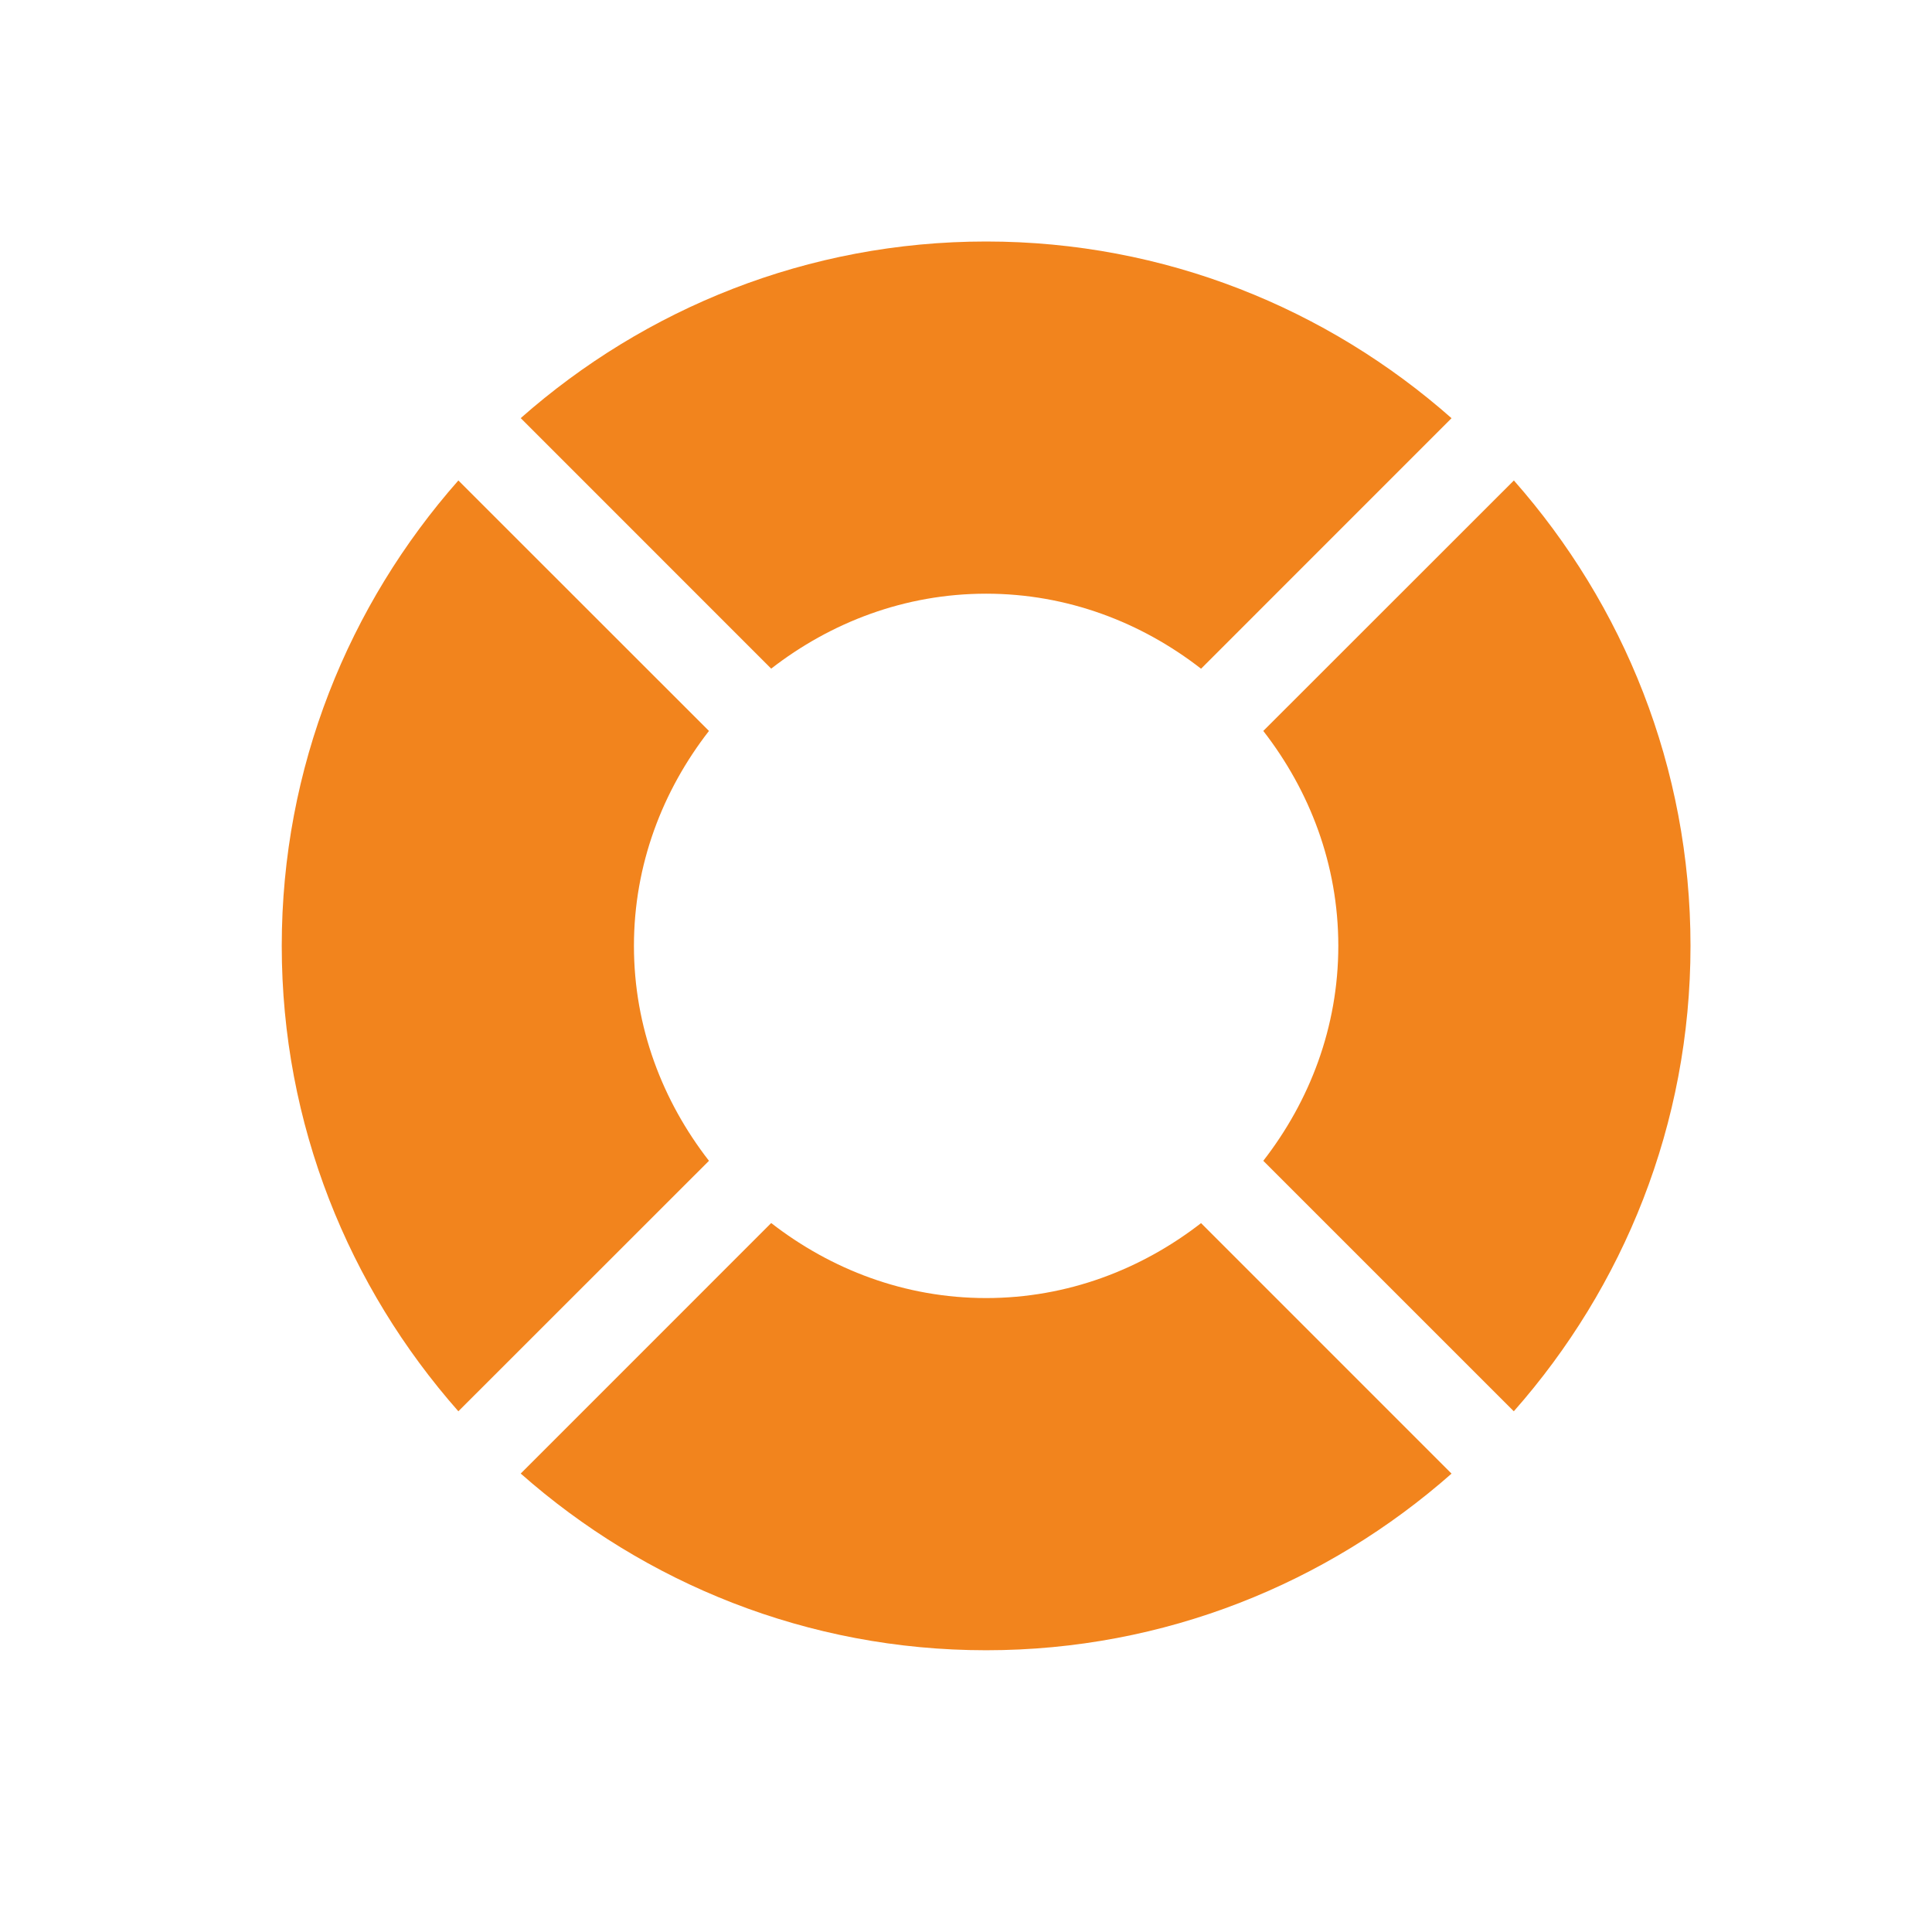<?xml version="1.0" encoding="UTF-8"?>
<svg width="48px" height="48px" viewBox="0 0 48 48" version="1.1" xmlns="http://www.w3.org/2000/svg" xmlns:xlink="http://www.w3.org/1999/xlink">
    <!-- Generator: sketchtool 50 (54983) - http://www.bohemiancoding.com/sketch -->
    <title>EC9C2F44-716B-4DA0-A1C7-E2B7C52C5CCD</title>
    <desc>Created with sketchtool.</desc>
    <defs></defs>
    <g id="Page-1" stroke="none" stroke-width="1" fill="none" fill-rule="evenodd">
        <g id="apps-general" transform="translate(-920, -1863)" fill="#F2841D" fill-rule="nonzero">
            <g id="advantages" transform="translate(320, 1657)">
                <g id="6" transform="translate(600, 206)">
                    <path d="M24.5,6 C28.938,6 32.979,7.667 36.063,10.39 L29.84,16.614 C28.359,15.463 26.521,14.75 24.5,14.75 C22.479,14.75 20.641,15.463 19.16,16.612 L12.937,10.388 C16.021,7.667 20.062,6 24.5,6 Z M19.16,30.386 C20.641,31.537 22.479,32.25 24.5,32.25 C26.521,32.25 28.359,31.537 29.84,30.388 L36.063,36.612 C32.979,39.333 28.938,41 24.5,41 C20.062,41 16.021,39.333 12.937,36.61 L19.16,30.386 Z M31.386,18.16 L37.612,11.937 C40.333,15.021 42,19.062 42,23.5 C42,27.938 40.333,31.979 37.61,35.063 L31.386,28.84 C32.537,27.359 33.25,25.521 33.25,23.5 C33.25,21.479 32.537,19.641 31.386,18.16 Z M17.614,28.84 L11.388,35.063 C8.667,31.979 7,27.938 7,23.5 C7,19.062 8.667,15.021 11.388,11.937 L17.614,18.16 C16.463,19.641 15.75,21.479 15.75,23.5 C15.75,25.521 16.463,27.359 17.614,28.84 Z" id="Combined-Shape"></path>
                </g>
            </g>
        </g>
    </g>
</svg>